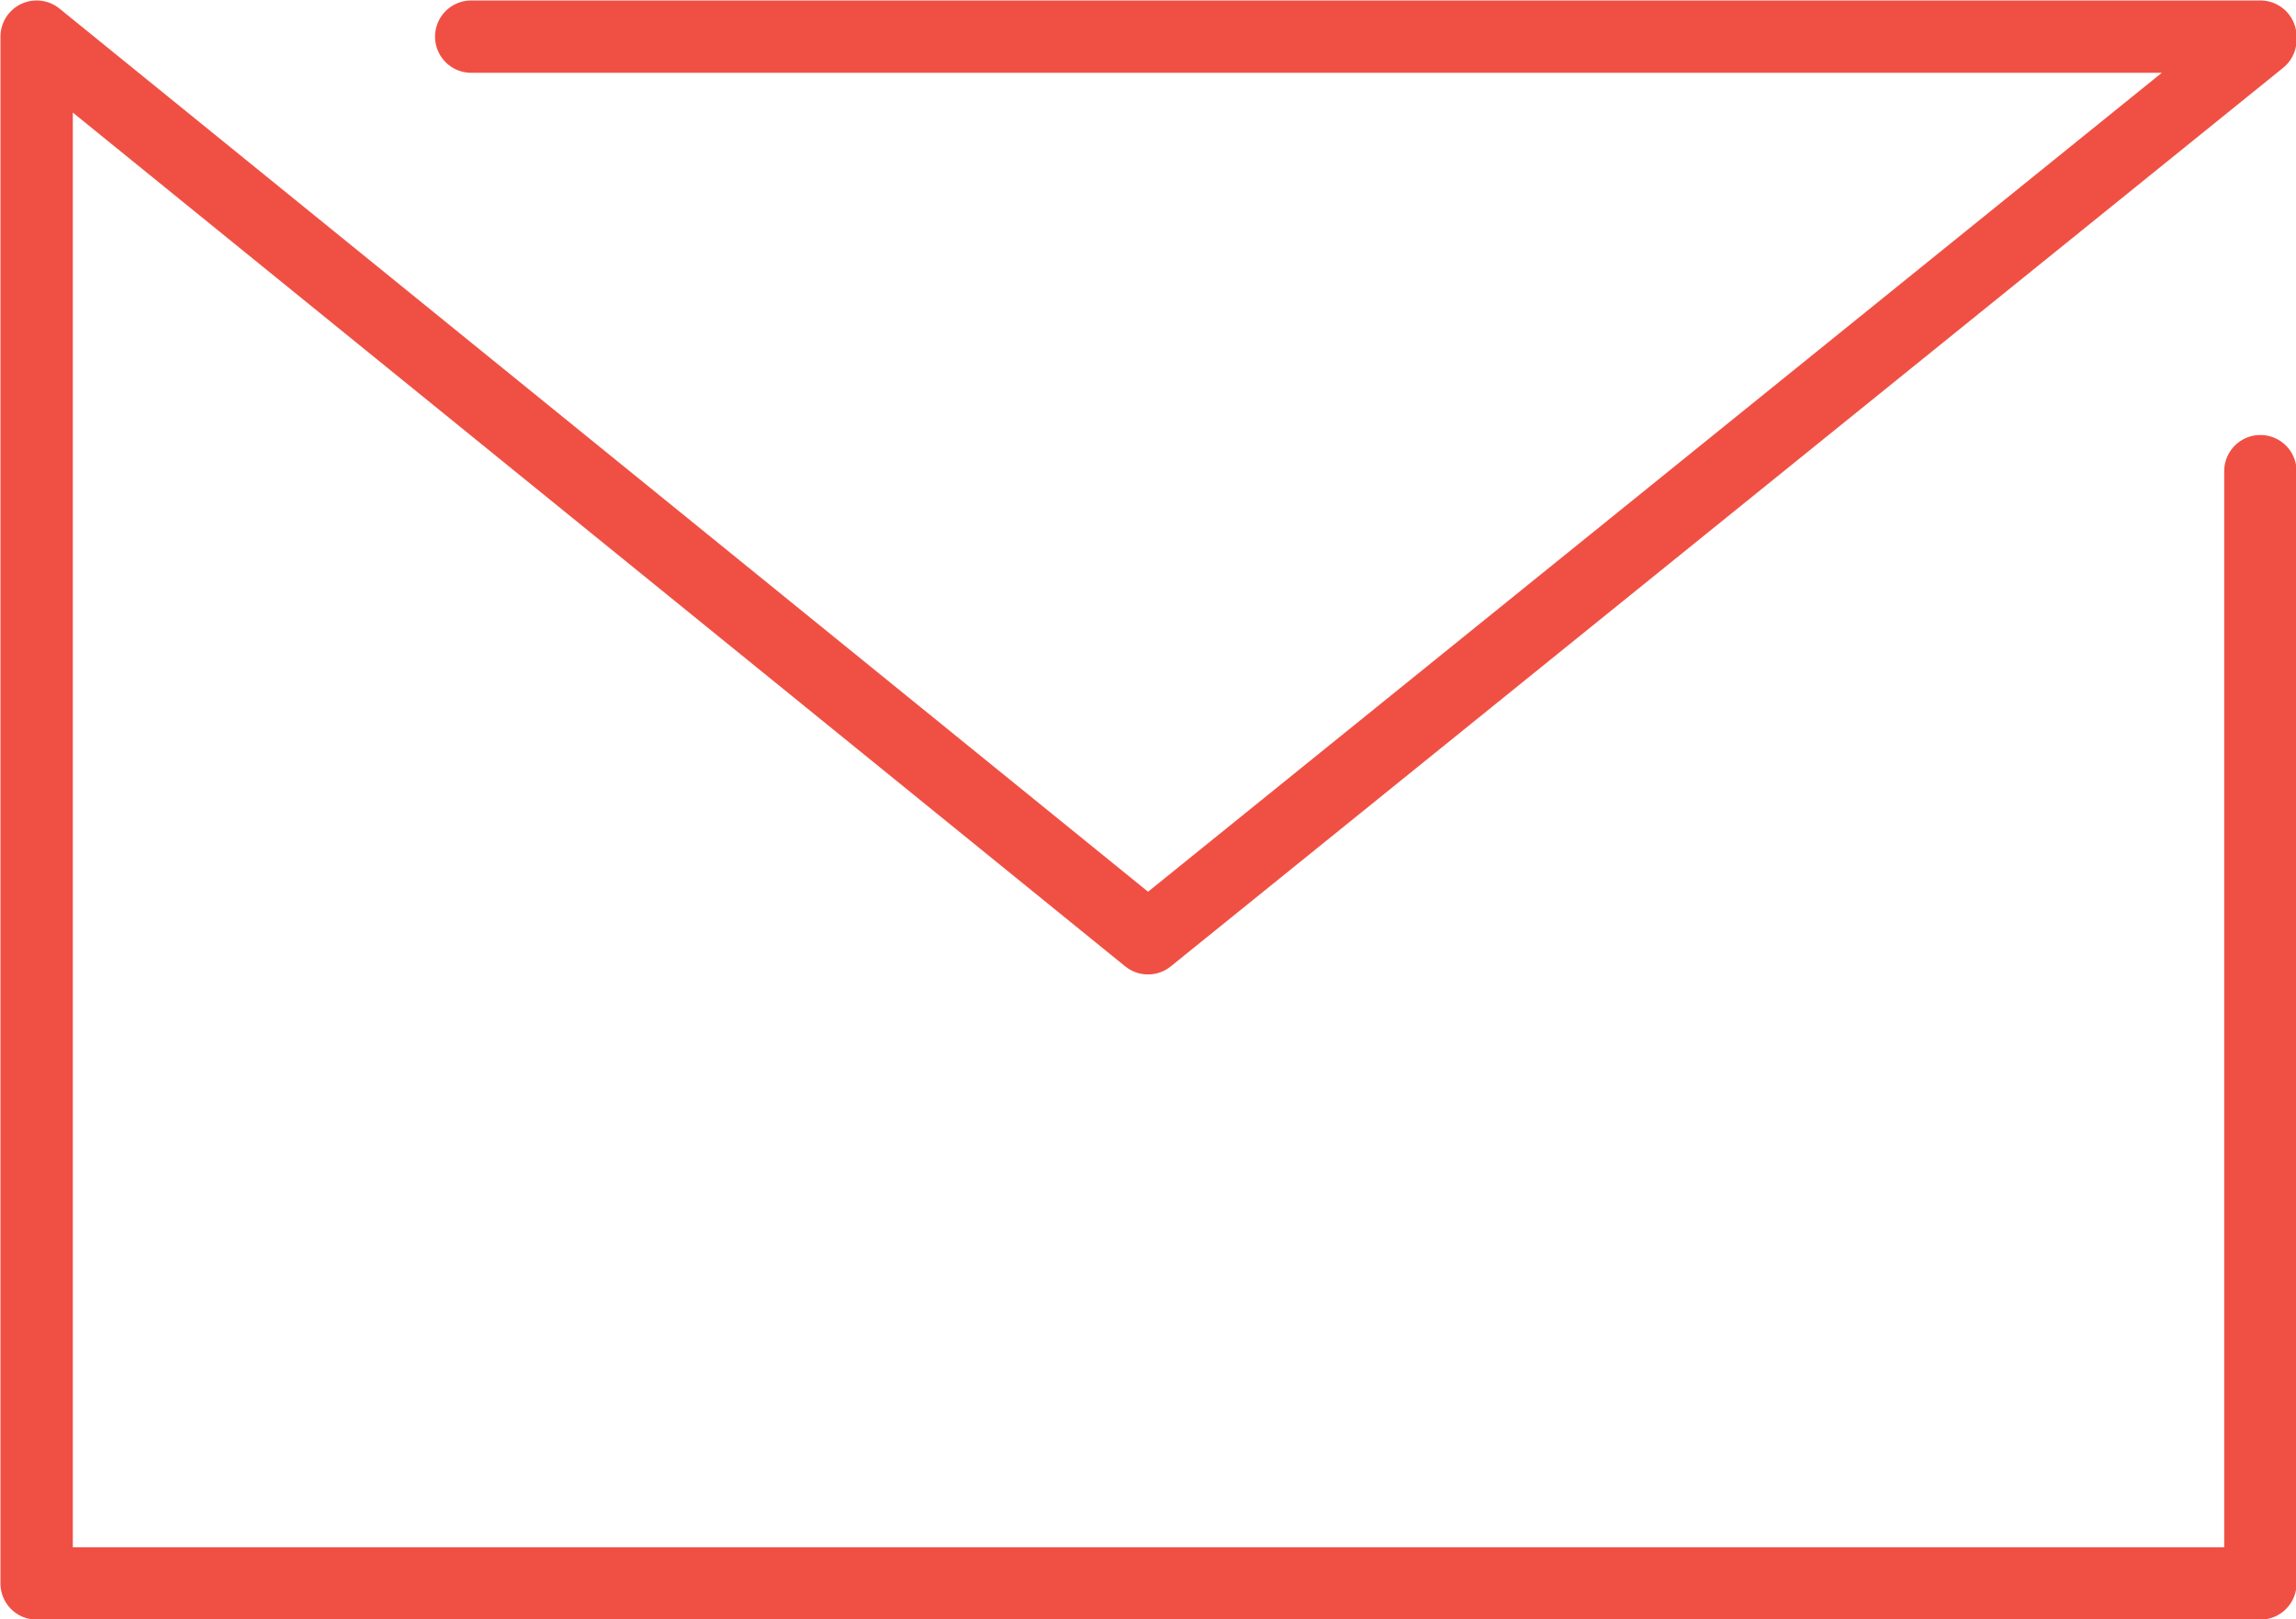 <?xml version="1.0" standalone="no"?>
<!DOCTYPE svg PUBLIC "-//W3C//DTD SVG 20010904//EN"
      "http://www.w3.org/TR/2001/REC-SVG-20010904/DTD/svg10.dtd">
<svg version="1.1" xmlns="http://www.w3.org/2000/svg" xmlns:xlink="http://www.w3.org/1999/xlink" x="0px" y="0px" width="22.56px"
	 height="15.91px" viewBox="0 0 22.56 15.91" style="enable-background:new 0 0 22.56 15.91;" xml:space="preserve">
<style type="text/css">
	.st0{fill:none;stroke:#F05044;stroke-width:0.711;stroke-linecap:round;stroke-linejoin:round;stroke-miterlimit:10;}
</style>
<defs>
</defs>
<polyline class="st0" points="4.63,0.36 22.21,0.36 22.21,0.39 11.28,9.22 0.36,0.36 0.36,15.56 22.21,15.56 22.21,4.63 "/>
</svg>
